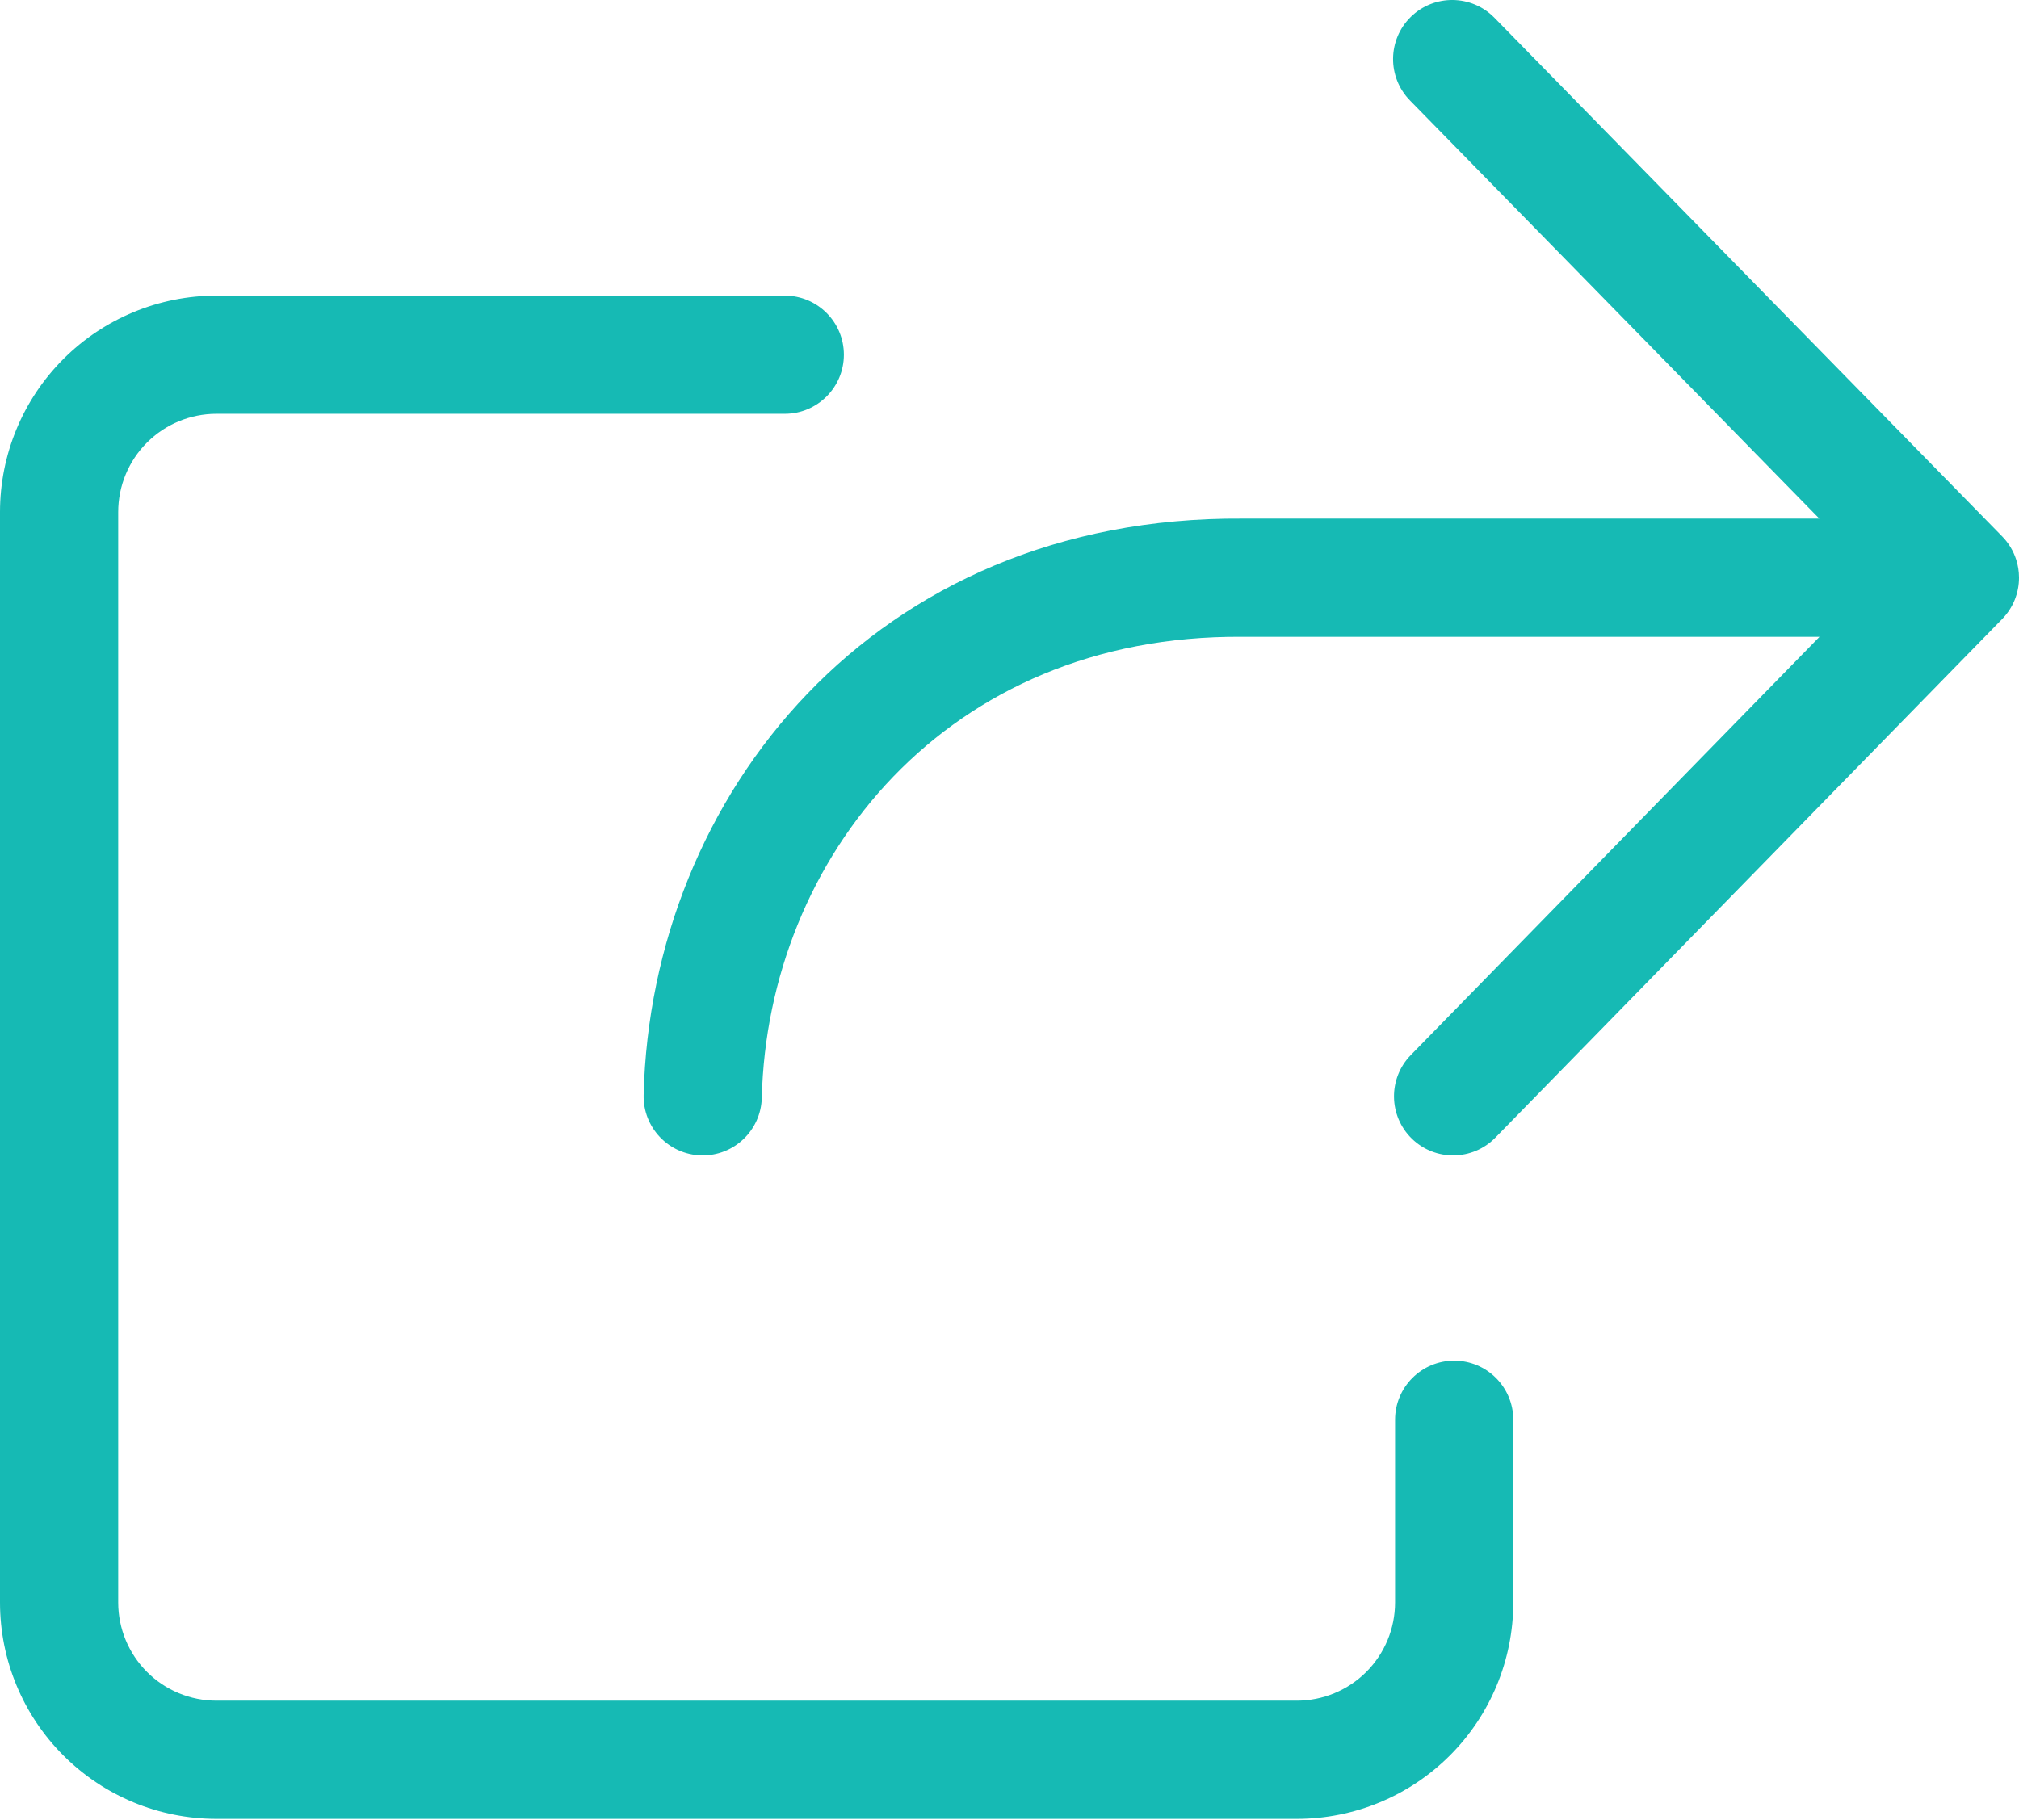 <?xml version="1.0" encoding="UTF-8" standalone="no"?> <svg xmlns="http://www.w3.org/2000/svg" xmlns:xlink="http://www.w3.org/1999/xlink" xmlns:serif="http://www.serif.com/" width="100%" height="100%" viewBox="0 0 427 385" version="1.1" xml:space="preserve" style="fill-rule:evenodd;clip-rule:evenodd;stroke-linejoin:round;stroke-miterlimit:2;"><path d="M384.811,134.702l-122.099,0c-0.029,0 -0.058,0 -0.087,-0c-62.422,-0.435 -100.271,46.793 -101.512,97.51c-0.169,6.897 -5.905,12.36 -12.802,12.191c-6.897,-0.169 -12.359,-5.905 -12.191,-12.802c1.55,-63.331 48.696,-122.417 126.63,-121.899l122.024,0l-86.585,-88.461c-4.826,-4.93 -4.741,-12.851 0.19,-17.677c4.93,-4.825 12.851,-4.74 17.676,0.19l107.378,109.705c1.408,1.438 2.399,3.132 2.974,4.93c0.385,1.202 0.593,2.484 0.593,3.813c0,3.154 -1.186,6.307 -3.559,8.736l-107.184,109.704c-4.821,4.935 -12.742,5.027 -17.676,0.206c-4.935,-4.822 -5.027,-12.742 -0.206,-17.677l86.436,-88.469Zm-218.837,-72.171c6.899,-0 12.5,5.601 12.5,12.5c-0,6.899 -5.601,12.5 -12.5,12.5l-120.194,-0c-5.511,-0 -10.797,2.189 -14.694,6.086c-3.897,3.897 -6.086,9.182 -6.086,14.693l0,230.655c-0,5.511 2.189,10.796 6.086,14.693c3.897,3.897 9.183,6.087 14.694,6.087l228.485,-0c5.512,-0 10.797,-2.19 14.694,-6.087c3.897,-3.897 6.086,-9.182 6.086,-14.693l0,-38.646c0,-6.899 5.601,-12.5 12.5,-12.5c6.899,0 12.5,5.601 12.5,12.5l0,38.646c0,12.141 -4.823,23.786 -13.408,32.371c-8.586,8.585 -20.23,13.409 -32.372,13.409l-228.485,-0c-12.142,-0 -23.786,-4.824 -32.371,-13.409c-8.586,-8.585 -13.409,-20.23 -13.409,-32.371l-0,-230.655c0,-12.141 4.823,-23.785 13.409,-32.371c8.585,-8.585 20.229,-13.408 32.371,-13.408l120.194,-0Z" style="fill:#16bab4;"></path></svg> 